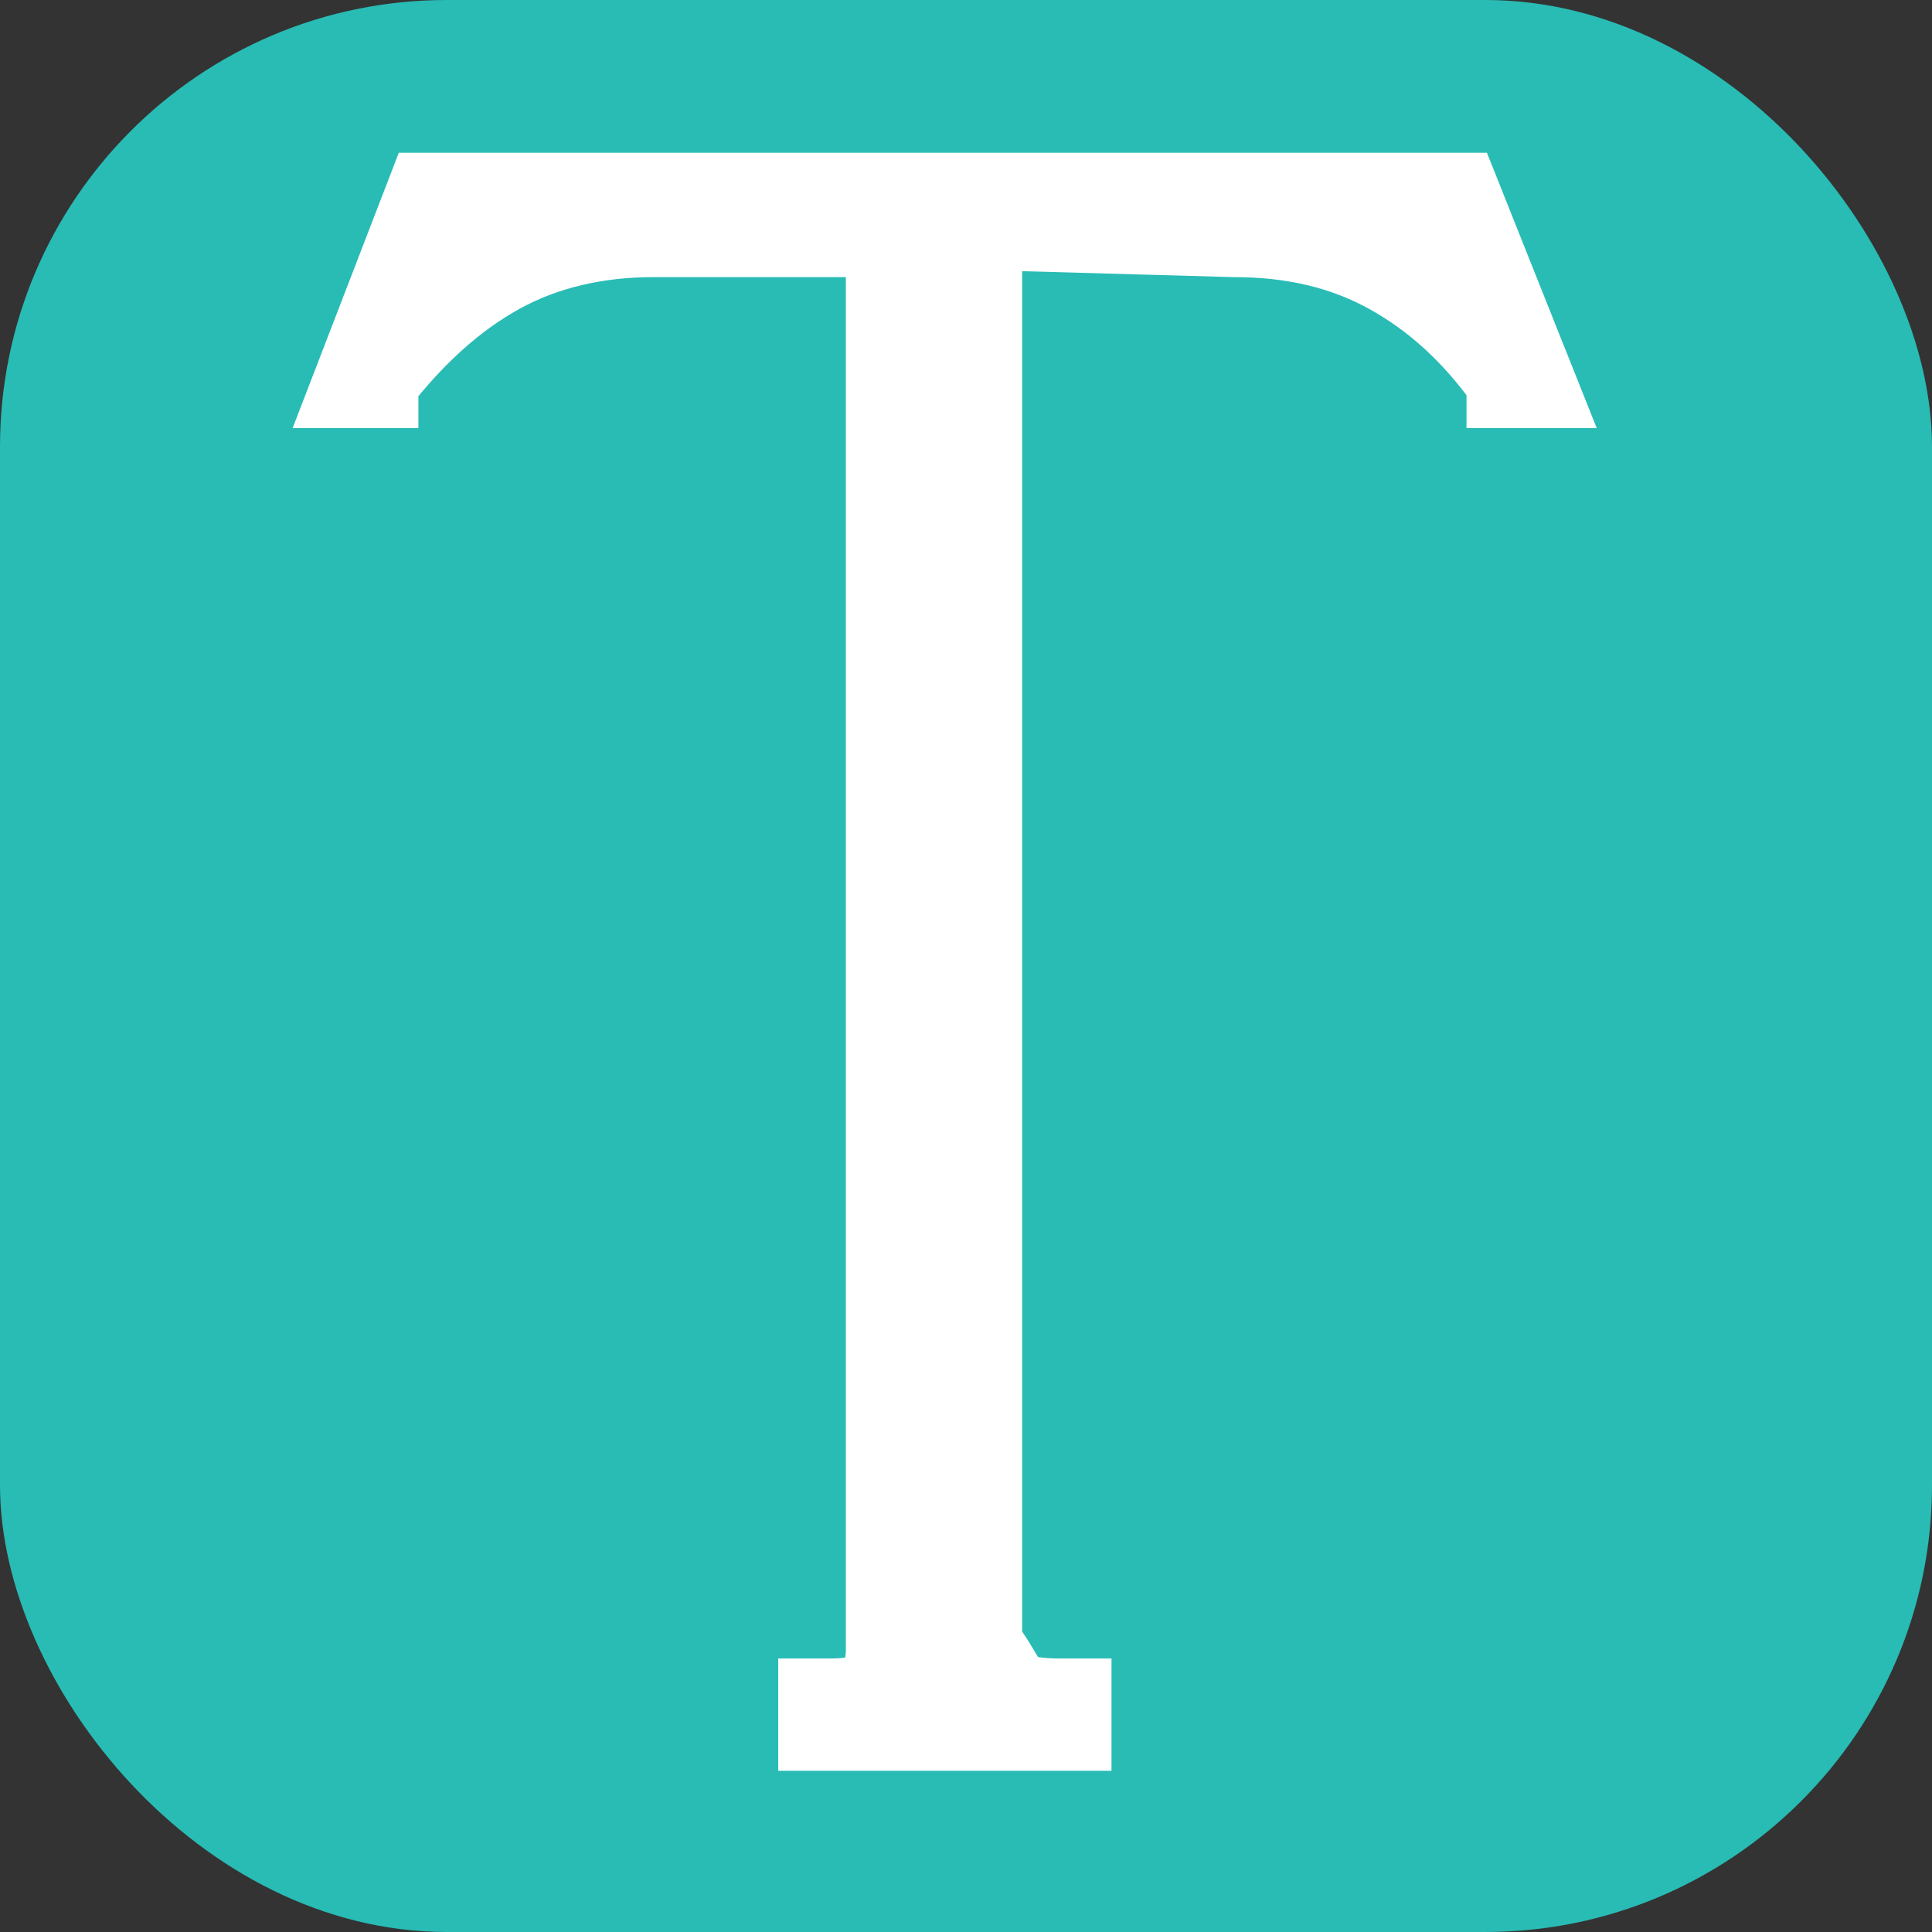 <svg xmlns="http://www.w3.org/2000/svg" id="Layer_1" data-name="Layer 1" viewBox="0 0 16 16"><rect x="0" y="0" width="16" height="16" fill="#333333" stroke="none"/><defs><style>      .cls-1 {        fill: #28bcb5;      }      .cls-2 {        fill: #fff;        stroke: #fff;        stroke-miterlimit: 10;        stroke-width: .75px;      }    </style></defs><rect class="cls-1" width="16" height="16" rx="3.7" ry="3.7"></rect><path class="cls-2" d="m8.37,14.03c-.08-.05-.11-.17-.28-.4V1.86l2.13.06c.49,0,.92.1,1.3.31s.71.51,1,.92v.02h.15l-.61-1.53H3.56l-.59,1.53h.12v-.02c.31-.4.65-.71,1.03-.92s.82-.31,1.29-.31h1.97v11.77c-.01.18-.06.29-.12.34-.08.06-.22.08-.4.08h-.04v.18h2.01v-.18h-.04c-.2,0-.34-.02-.42-.08Z"></path></svg>